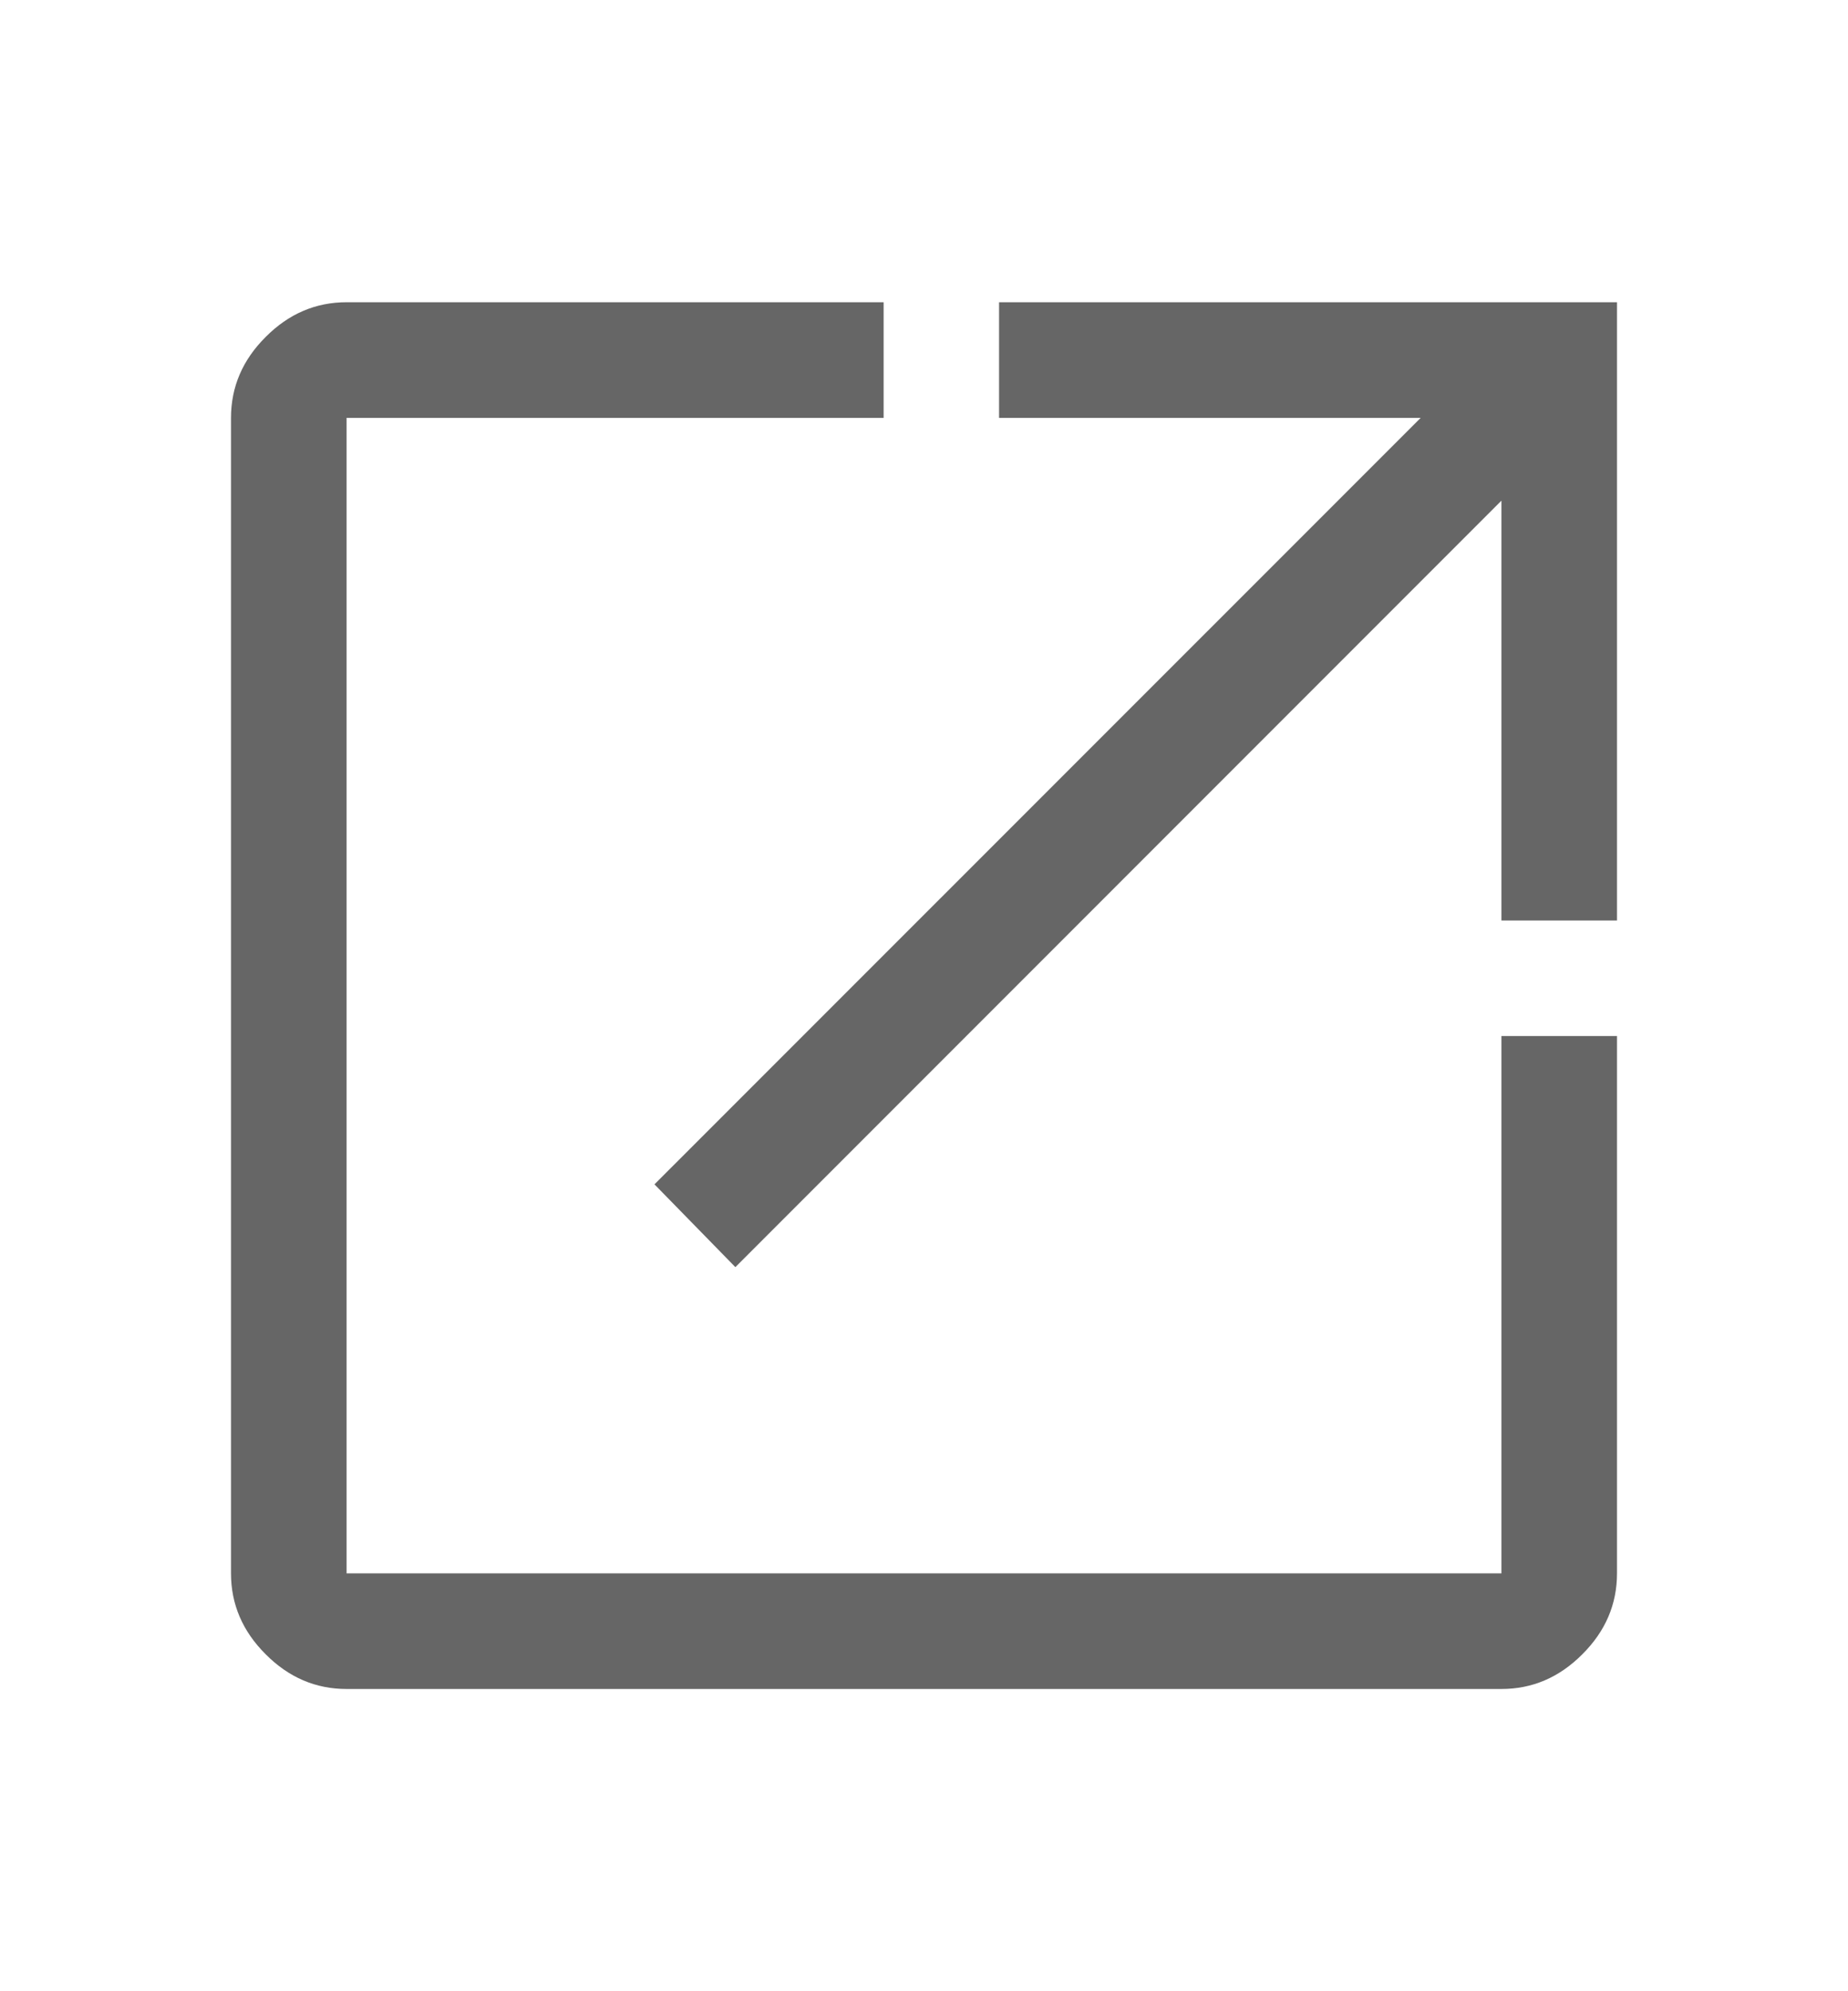 <svg width="13" height="14" viewBox="0 0 13 14" fill="none" xmlns="http://www.w3.org/2000/svg">
<g id="open_in_new_FILL0_wght400_GRAD0_opsz48 1">
<path id="Vector" d="M2.438 11.875C2.221 11.875 2.031 11.794 1.869 11.631C1.706 11.469 1.625 11.279 1.625 11.062V2.938C1.625 2.721 1.706 2.531 1.869 2.369C2.031 2.206 2.221 2.125 2.438 2.125H6.216V2.938H2.438V11.062H10.562V7.284H11.375V11.062C11.375 11.279 11.294 11.469 11.131 11.631C10.969 11.794 10.779 11.875 10.562 11.875H2.438ZM5.173 8.909L4.604 8.327L9.994 2.938H7.028V2.125H11.375V6.472H10.562V3.52L5.173 8.909Z" fill="black" fill-opacity="0.6"/>
</g>
</svg>

